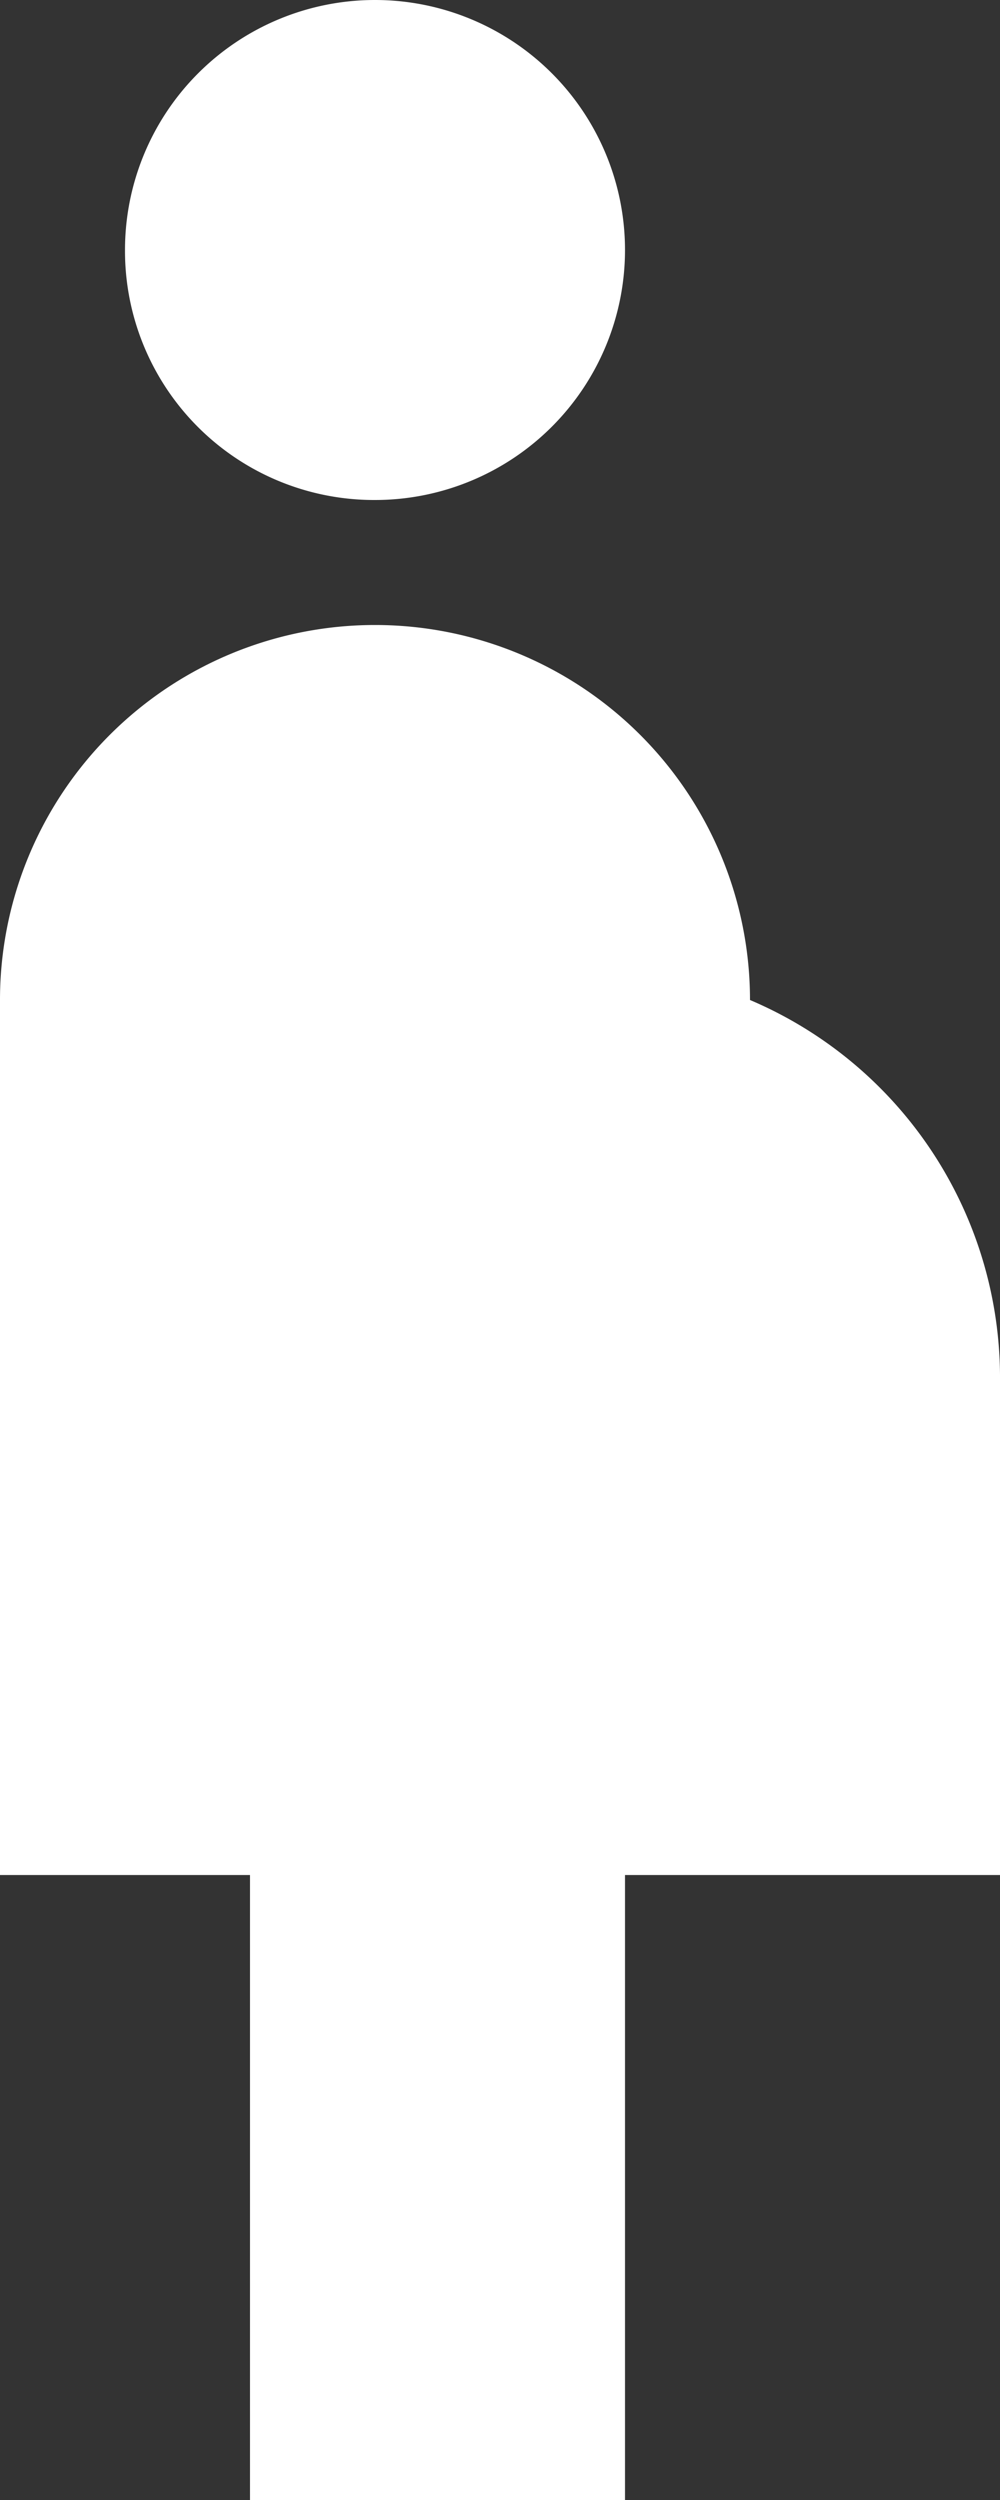 <svg xmlns="http://www.w3.org/2000/svg" width="8" height="20" viewBox="0 0 8 20">
  <rect x="0" y="0" width="8" height="20" fill="#333333" stroke="none"/>
  <path id="ic_pregnant_woman_24px" d="M9,4a2,2,0,1,1,2,2A1.993,1.993,0,0,1,9,4Zm7,9a3.285,3.285,0,0,0-2-3,3,3,0,0,0-6,0v7h2v5h3V17h3Z" transform="translate(-8 -2)" fill="#fff"/>
</svg>
